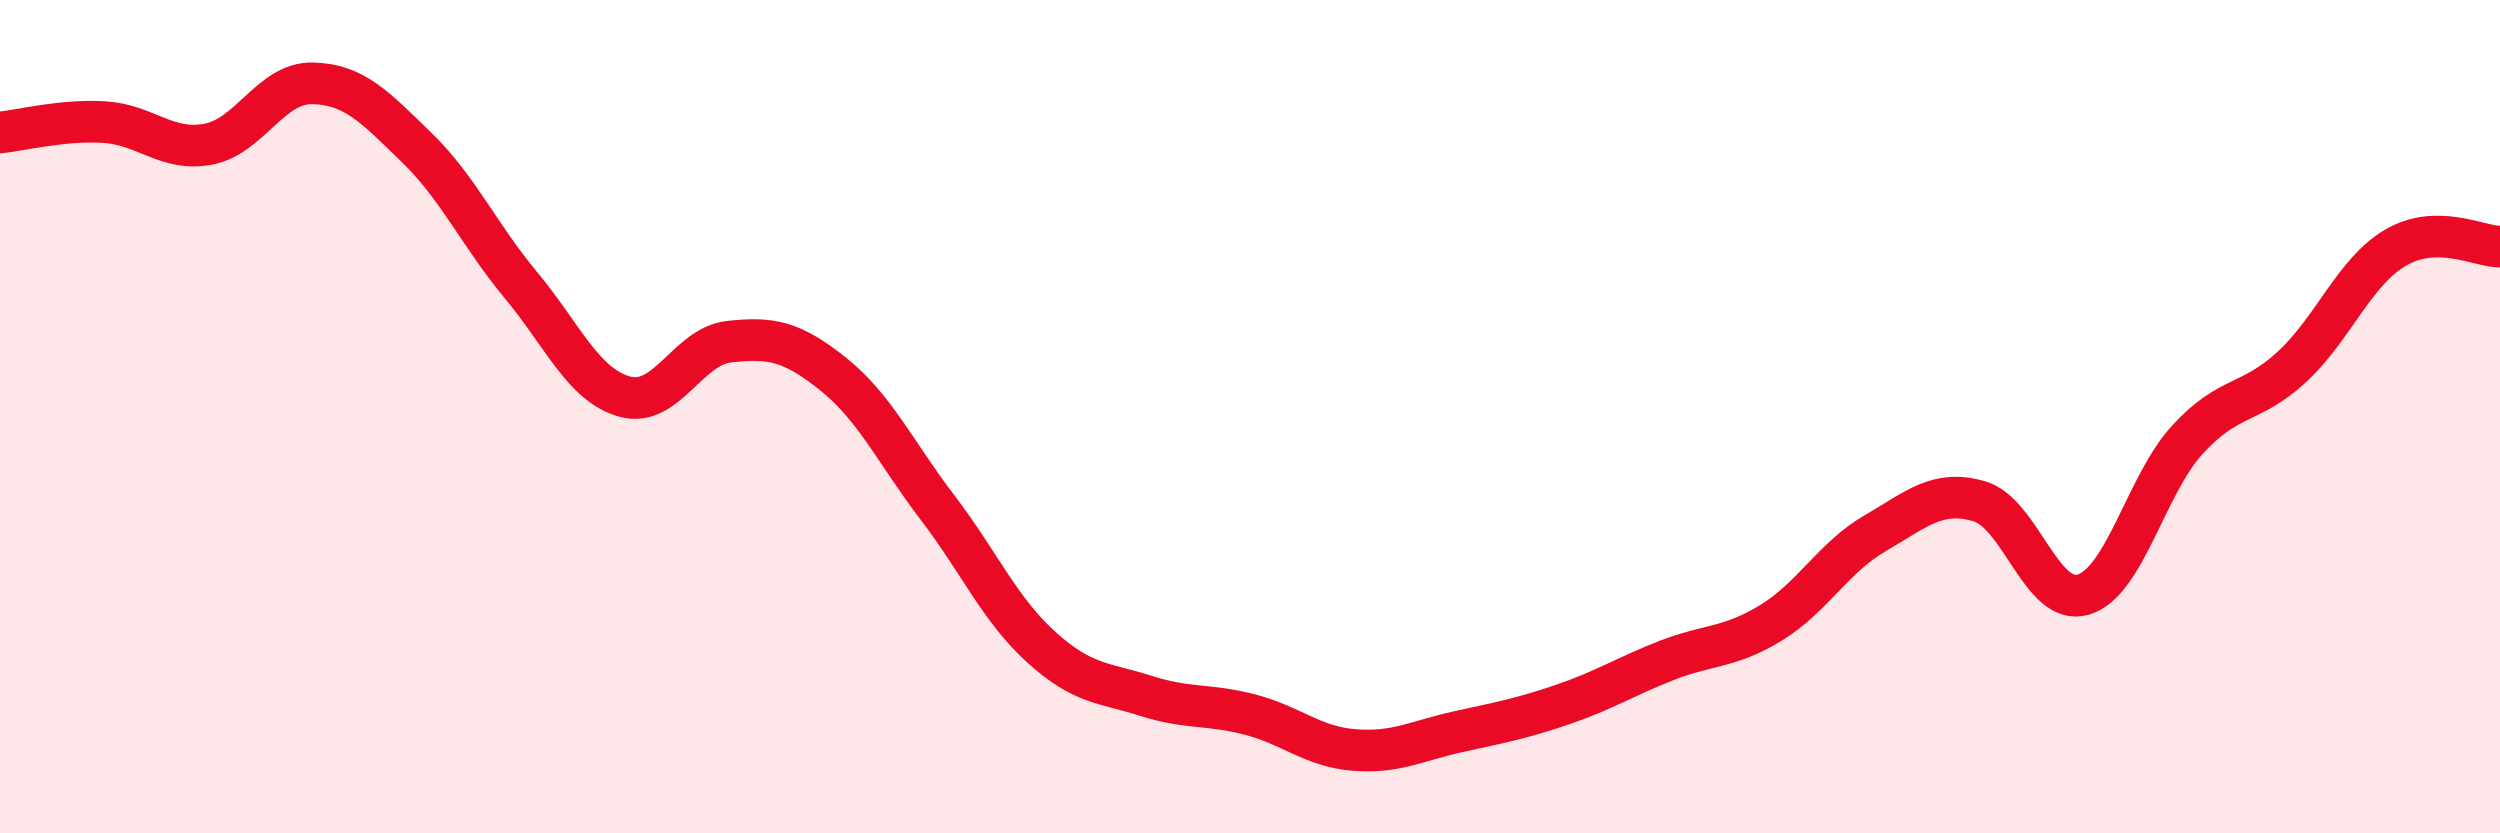 
    <svg width="60" height="20" viewBox="0 0 60 20" xmlns="http://www.w3.org/2000/svg">
      <path
        d="M 0,3.18 C 0.5,3.13 1.5,2.87 2.5,2.93 C 3.5,2.99 4,3.65 5,3.46 C 6,3.27 6.5,1.98 7.5,2 C 8.5,2.02 9,2.57 10,3.54 C 11,4.51 11.5,5.64 12.5,6.84 C 13.5,8.04 14,9.25 15,9.52 C 16,9.79 16.5,8.31 17.5,8.2 C 18.5,8.09 19,8.18 20,8.98 C 21,9.78 21.5,10.87 22.5,12.18 C 23.5,13.49 24,14.64 25,15.54 C 26,16.44 26.5,16.38 27.5,16.7 C 28.5,17.02 29,16.89 30,17.15 C 31,17.41 31.5,17.92 32.5,18 C 33.5,18.08 34,17.78 35,17.56 C 36,17.34 36.5,17.25 37.5,16.91 C 38.5,16.57 39,16.24 40,15.85 C 41,15.46 41.5,15.56 42.5,14.95 C 43.5,14.34 44,13.38 45,12.8 C 46,12.22 46.5,11.74 47.5,12.03 C 48.5,12.32 49,14.57 50,14.27 C 51,13.97 51.5,11.64 52.5,10.55 C 53.5,9.46 54,9.73 55,8.81 C 56,7.89 56.5,6.52 57.5,5.94 C 58.5,5.36 59.5,5.92 60,5.92L60 20L0 20Z"
        fill="#EB0A25"
        opacity="0.1"
        stroke-linecap="round"
        stroke-linejoin="round"
      />
      <path
        d="M 0,3.18 C 0.5,3.13 1.5,2.87 2.5,2.93 C 3.5,2.99 4,3.65 5,3.46 C 6,3.27 6.5,1.98 7.5,2 C 8.5,2.02 9,2.57 10,3.54 C 11,4.51 11.5,5.64 12.5,6.84 C 13.5,8.04 14,9.25 15,9.52 C 16,9.79 16.5,8.31 17.5,8.2 C 18.5,8.09 19,8.18 20,8.98 C 21,9.78 21.5,10.87 22.5,12.18 C 23.5,13.49 24,14.64 25,15.54 C 26,16.44 26.5,16.38 27.5,16.7 C 28.5,17.02 29,16.89 30,17.15 C 31,17.41 31.5,17.92 32.5,18 C 33.5,18.08 34,17.78 35,17.56 C 36,17.34 36.5,17.25 37.5,16.91 C 38.5,16.57 39,16.24 40,15.85 C 41,15.46 41.5,15.56 42.5,14.95 C 43.5,14.34 44,13.38 45,12.8 C 46,12.22 46.5,11.74 47.5,12.03 C 48.5,12.32 49,14.57 50,14.27 C 51,13.97 51.5,11.64 52.5,10.55 C 53.5,9.46 54,9.73 55,8.81 C 56,7.89 56.5,6.52 57.5,5.94 C 58.5,5.36 59.5,5.92 60,5.92"
        stroke="#EB0A25"
        stroke-width="1"
        fill="none"
        stroke-linecap="round"
        stroke-linejoin="round"
      />
    </svg>
  